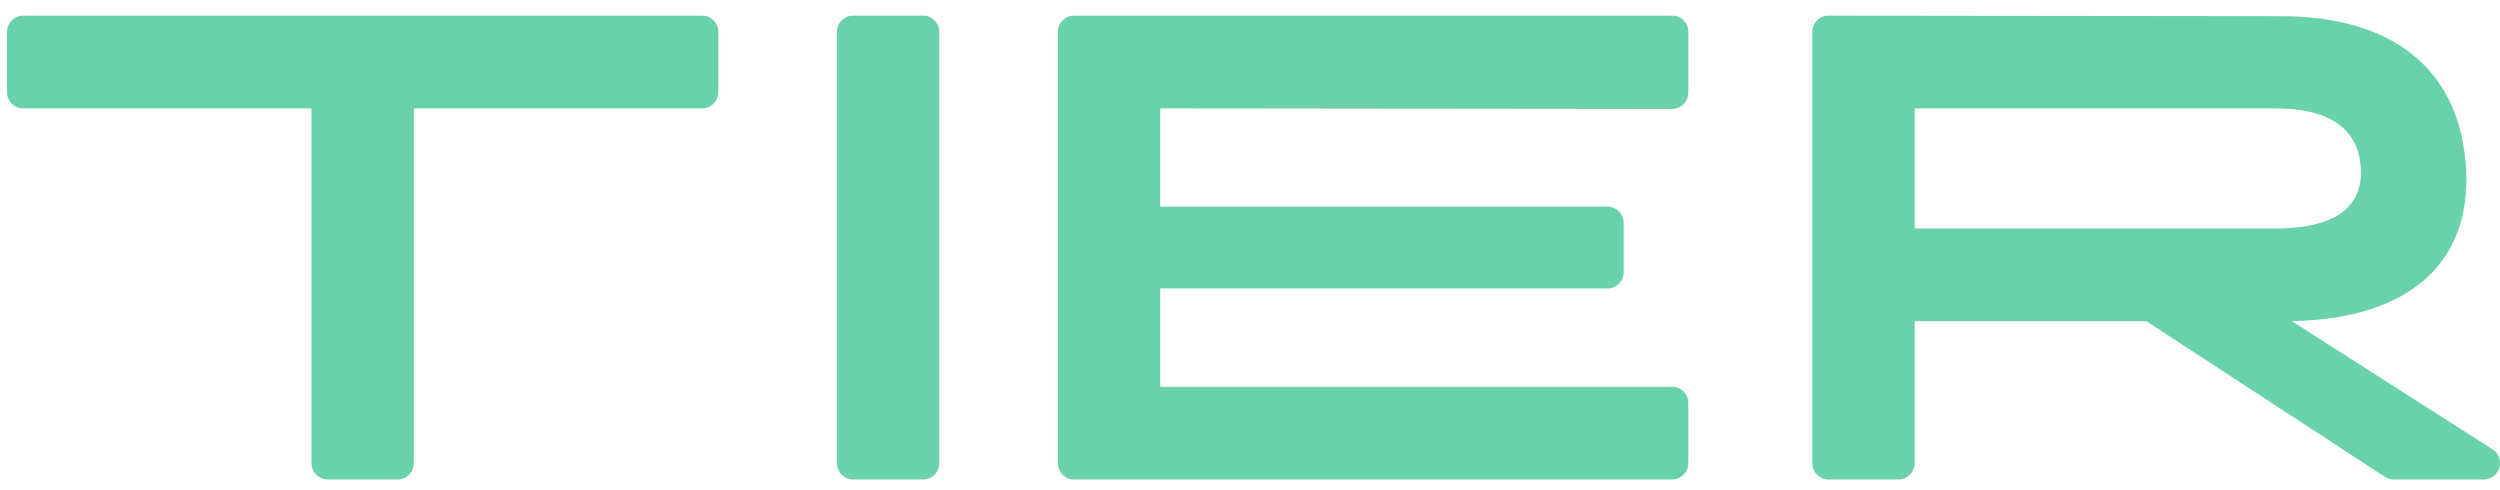 <svg width="148" height="29" viewBox="0 0 148 29" fill="none" xmlns="http://www.w3.org/2000/svg">
<path d="M113.349 13.524H134.724C138.966 13.524 140.082 11.682 139.7 9.422C139.412 7.774 138.104 6.417 134.724 6.417H113.349V13.524ZM108.245 0.927L135.01 0.958C141.902 0.958 145.092 4.286 145.825 8.549C146.783 14.137 144.134 18.821 135.68 19.016L147.553 26.595C148 26.88 148.134 27.479 147.852 27.931C147.676 28.212 147.371 28.384 147.043 28.384H141.705C141.521 28.384 141.34 28.33 141.186 28.229L127.067 19.016H113.349V27.414C113.349 27.95 112.92 28.384 112.392 28.384H108.244C107.715 28.384 107.287 27.95 107.287 27.414V1.896C107.287 1.361 107.715 0.927 108.244 0.927H108.245ZM63.58 0.926H98.993C99.521 0.926 99.949 1.36 99.949 1.895V5.48C99.949 6.016 99.521 6.449 98.993 6.449H98.991L68.685 6.417V12.231H95.164C95.693 12.231 96.122 12.666 96.122 13.201V16.108C96.122 16.644 95.693 17.078 95.164 17.078H68.685V22.898H98.993C99.521 22.898 99.949 23.333 99.949 23.867V27.414C99.949 27.95 99.521 28.384 98.993 28.384H63.58C63.052 28.384 62.624 27.95 62.624 27.414V1.895C62.624 1.36 63.052 0.926 63.58 0.926ZM50.501 0.926H54.648C55.177 0.926 55.605 1.36 55.605 1.895V27.414C55.605 27.95 55.177 28.384 54.648 28.384H50.501C49.972 28.384 49.544 27.95 49.544 27.414V1.895C49.544 1.36 49.972 0.926 50.501 0.926ZM1.371 0.926H41.568C42.096 0.926 42.525 1.36 42.525 1.895V5.448C42.525 5.984 42.096 6.417 41.568 6.417H24.5V27.414C24.5 27.95 24.072 28.384 23.543 28.384H19.396C18.867 28.384 18.439 27.95 18.439 27.414V6.417H1.371C0.843 6.417 0.414 5.984 0.414 5.448V1.895C0.414 1.36 0.843 0.926 1.371 0.926Z" fill="#69D2AA"/>
</svg>

